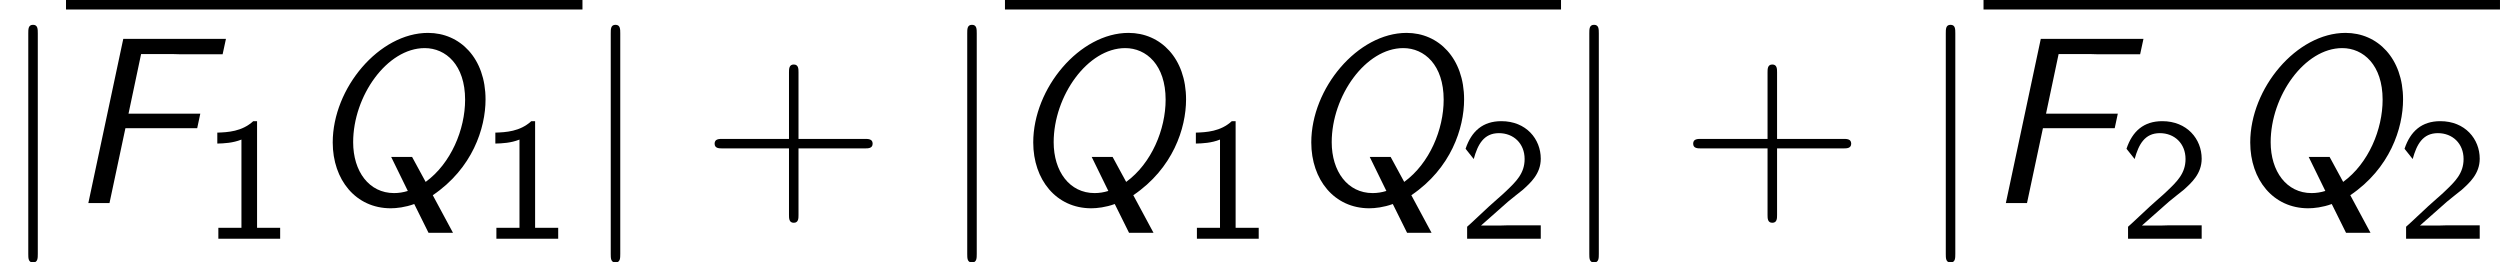 <?xml version='1.0' encoding='UTF-8'?>
<!-- This file was generated by dvisvgm 2.13.3 -->
<svg version='1.1' xmlns='http://www.w3.org/2000/svg' xmlns:xlink='http://www.w3.org/1999/xlink' width='114.758pt' height='12.048pt' viewBox='70.735 59.421 114.758 12.048'>
<defs>
<path id='g3-43' d='M4.462-2.509H7.505C7.658-2.509 7.865-2.509 7.865-2.727S7.658-2.945 7.505-2.945H4.462V-6C4.462-6.153 4.462-6.36 4.244-6.36S4.025-6.153 4.025-6V-2.945H.971C.818-2.945 .611-2.945 .611-2.727S.818-2.509 .971-2.509H4.025V.545C4.025 .698 4.025 .905 4.244 .905S4.462 .698 4.462 .545V-2.509Z'/>
<path id='g2-49' d='M2.558-5.396H2.383C1.865-4.918 1.211-4.886 .733-4.87V-4.368C1.044-4.376 1.443-4.392 1.841-4.551V-.502H.781V0H3.618V-.502H2.558V-5.396Z'/>
<path id='g2-50' d='M2.256-.614C2.16-.614 2.064-.606 1.969-.606H1.06L2.295-1.698C2.439-1.825 2.829-2.12 2.981-2.248C3.332-2.566 3.802-2.981 3.802-3.674C3.802-4.575 3.132-5.396 1.993-5.396C1.148-5.396 .622-4.941 .351-4.129L.725-3.658C.909-4.328 1.188-4.846 1.881-4.846C2.55-4.846 3.061-4.376 3.061-3.658C3.061-2.997 2.67-2.622 2.192-2.168C2.032-2.008 1.602-1.65 1.435-1.49C1.203-1.283 .654-.749 .422-.55V0H3.802V-.614H2.256Z'/>
<path id='g1-106' d='M1.735-7.789C1.735-7.985 1.735-8.182 1.516-8.182S1.298-7.985 1.298-7.789V2.335C1.298 2.531 1.298 2.727 1.516 2.727S1.735 2.531 1.735 2.335V-7.789Z'/>
<path id='g0-70' d='M2.727-3.436H6.022L6.164-4.102H2.869L3.447-6.84H4.876C5.007-6.84 5.138-6.829 5.269-6.829H7.189L7.342-7.538H2.629L1.025 0H1.996L2.727-3.436Z'/>
<path id='g0-81' d='M5.695 1.364H6.818L5.891-.36C7.713-1.593 8.313-3.436 8.313-4.756C8.313-6.644 7.145-7.811 5.673-7.811C3.436-7.811 1.298-5.28 1.298-2.782C1.298-1.069 2.356 .24 3.96 .24C4.222 .24 4.625 .196 5.04 .044L5.695 1.364ZM4.942-2.116H3.982L4.745-.556C4.538-.491 4.331-.458 4.113-.458C2.967-.458 2.236-1.451 2.236-2.793C2.236-4.92 3.796-7.113 5.52-7.113C6.491-7.113 7.375-6.338 7.375-4.745C7.375-3.382 6.731-1.822 5.564-.971L4.942-2.116Z'/>
</defs>
<g id='page1'>
<use x='70.735' y='68.742' xlink:href='#g1-106'/>
<rect x='73.765' y='59.421' height='.436' width='23.707'/>
<use x='73.765' y='68.742' xlink:href='#g0-70'/>
<use x='79.977' y='70.379' xlink:href='#g2-49'/>
<use x='84.71' y='68.742' xlink:href='#g0-81'/>
<use x='92.74' y='70.379' xlink:href='#g2-49'/>
<use x='97.472' y='68.742' xlink:href='#g1-106'/>
<use x='102.927' y='68.742' xlink:href='#g3-43'/>
<use x='113.836' y='68.742' xlink:href='#g1-106'/>
<rect x='116.866' y='59.421' height='.436' width='25.525'/>
<use x='116.866' y='68.742' xlink:href='#g0-81'/>
<use x='124.896' y='70.379' xlink:href='#g2-49'/>
<use x='129.629' y='68.742' xlink:href='#g0-81'/>
<use x='137.659' y='70.379' xlink:href='#g2-50'/>
<use x='142.391' y='68.742' xlink:href='#g1-106'/>
<use x='147.846' y='68.742' xlink:href='#g3-43'/>
<use x='158.755' y='68.742' xlink:href='#g1-106'/>
<rect x='161.785' y='59.421' height='.436' width='23.707'/>
<use x='161.785' y='68.742' xlink:href='#g0-70'/>
<use x='167.997' y='70.379' xlink:href='#g2-50'/>
<use x='172.73' y='68.742' xlink:href='#g0-81'/>
<use x='180.76' y='70.379' xlink:href='#g2-50'/>
</g>
</svg><!--Rendered by QuickLaTeX.com-->